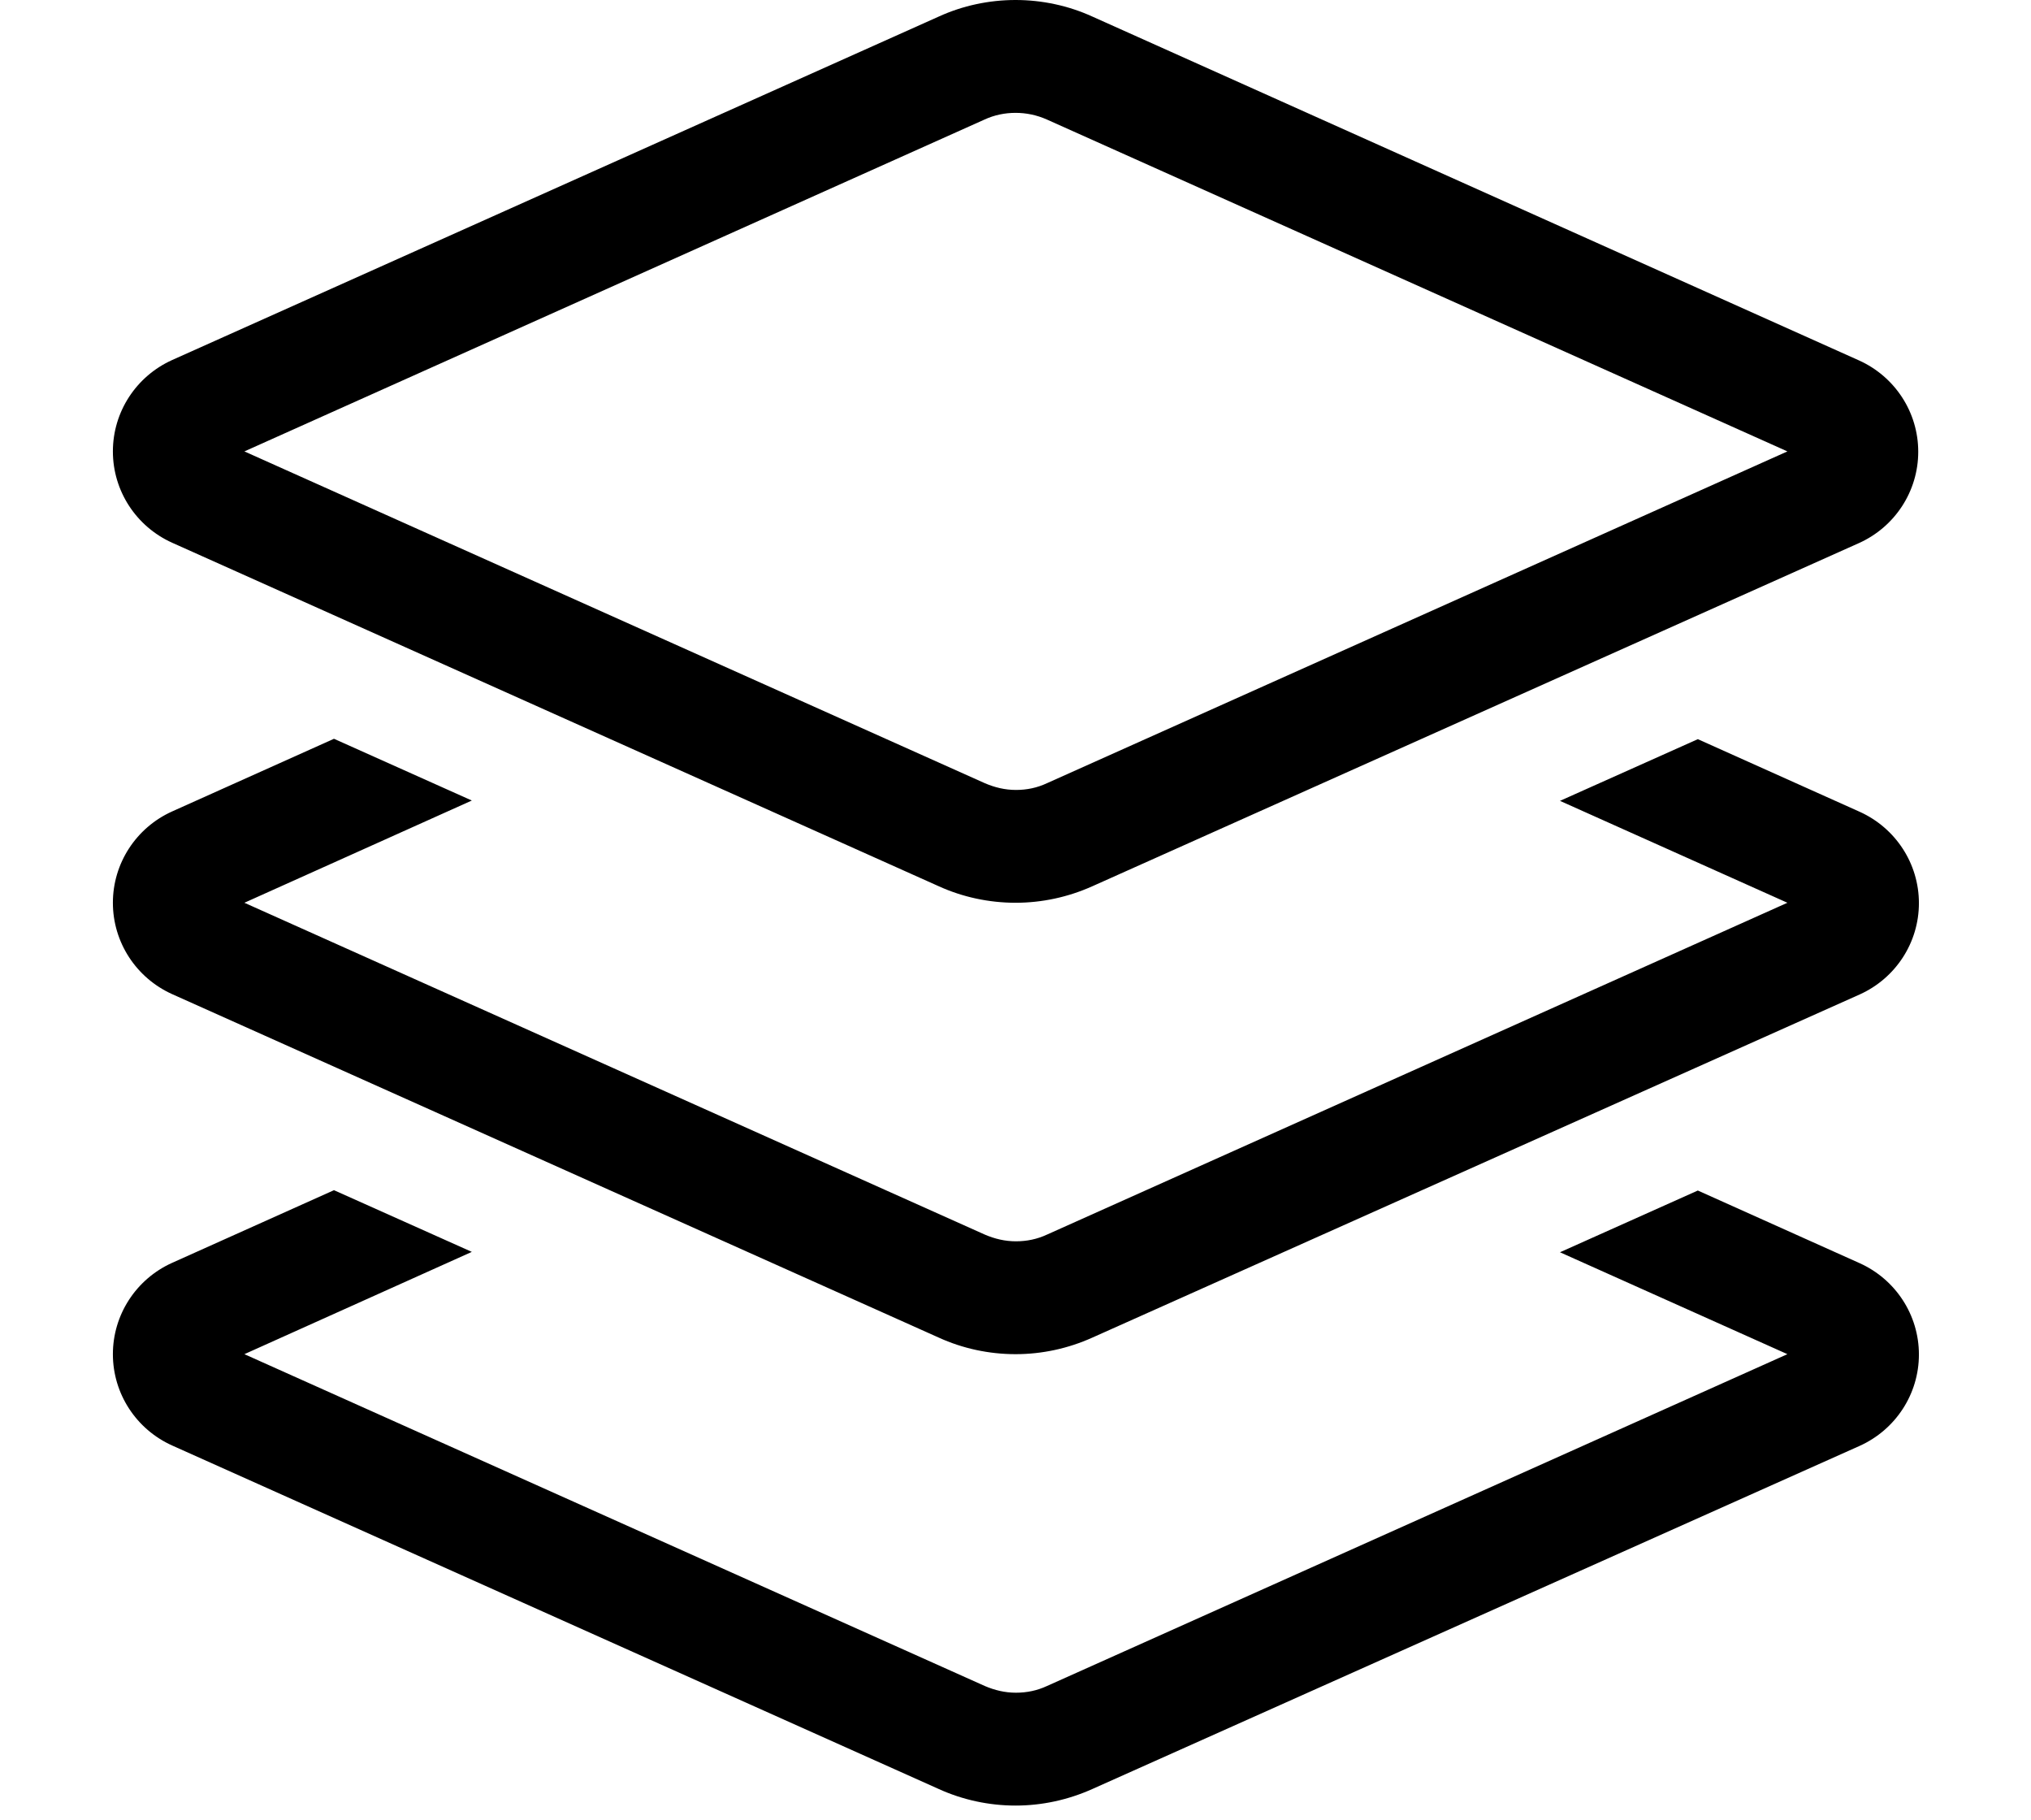 <svg width="48" height="43" viewBox="0 0 48 43" fill="none" xmlns="http://www.w3.org/2000/svg">
<g clip-path="url(#clip0_358_574)">
<path d="M22.185 0.392C22.751 0.133 23.376 0 24.001 0C24.626 0 25.251 0.133 25.818 0.392L43.935 8.517C44.785 8.9 45.335 9.742 45.335 10.675C45.335 11.608 44.785 12.45 43.935 12.833L25.818 20.942C25.243 21.2 24.626 21.333 24.001 21.333C23.376 21.333 22.751 21.2 22.185 20.942L4.068 12.825C3.218 12.442 2.668 11.6 2.668 10.667C2.668 9.733 3.218 8.892 4.068 8.508L22.185 0.392ZM24.001 2.667C23.751 2.667 23.501 2.717 23.268 2.825L5.776 10.667L23.276 18.508C23.51 18.608 23.751 18.667 24.01 18.667C24.268 18.667 24.51 18.617 24.743 18.508L42.243 10.667L24.743 2.825C24.501 2.717 24.251 2.667 24.001 2.667ZM4.068 29.842L7.893 28.125L11.151 29.583L5.776 32L23.276 39.842C23.51 39.942 23.751 40 24.01 40C24.268 40 24.51 39.95 24.743 39.842L42.243 32L36.868 29.592L40.126 28.133L43.951 29.85C44.801 30.233 45.351 31.075 45.351 32.008C45.351 32.942 44.801 33.783 43.951 34.167L25.818 42.275C25.243 42.533 24.626 42.667 24.001 42.667C23.376 42.667 22.751 42.533 22.185 42.275L4.068 34.158C3.218 33.775 2.668 32.933 2.668 32C2.668 31.067 3.218 30.225 4.068 29.842ZM7.893 17.458L11.151 18.917L5.776 21.333L23.276 29.175C23.51 29.275 23.751 29.333 24.01 29.333C24.268 29.333 24.51 29.283 24.743 29.175L42.243 21.333L36.868 18.925L40.126 17.467L43.951 19.183C44.801 19.567 45.351 20.408 45.351 21.342C45.351 22.275 44.801 23.117 43.951 23.5L25.818 31.608C25.243 31.867 24.626 32 24.001 32C23.376 32 22.751 31.867 22.185 31.608L4.068 23.492C3.218 23.108 2.668 22.267 2.668 21.333C2.668 20.4 3.218 19.558 4.068 19.175L7.893 17.458Z" fill="black"/>
</g>
<defs>
<clipPath id="clip0_358_574">
<rect width="48" height="42.667" fill="white"/>
</clipPath>
</defs>
</svg>
